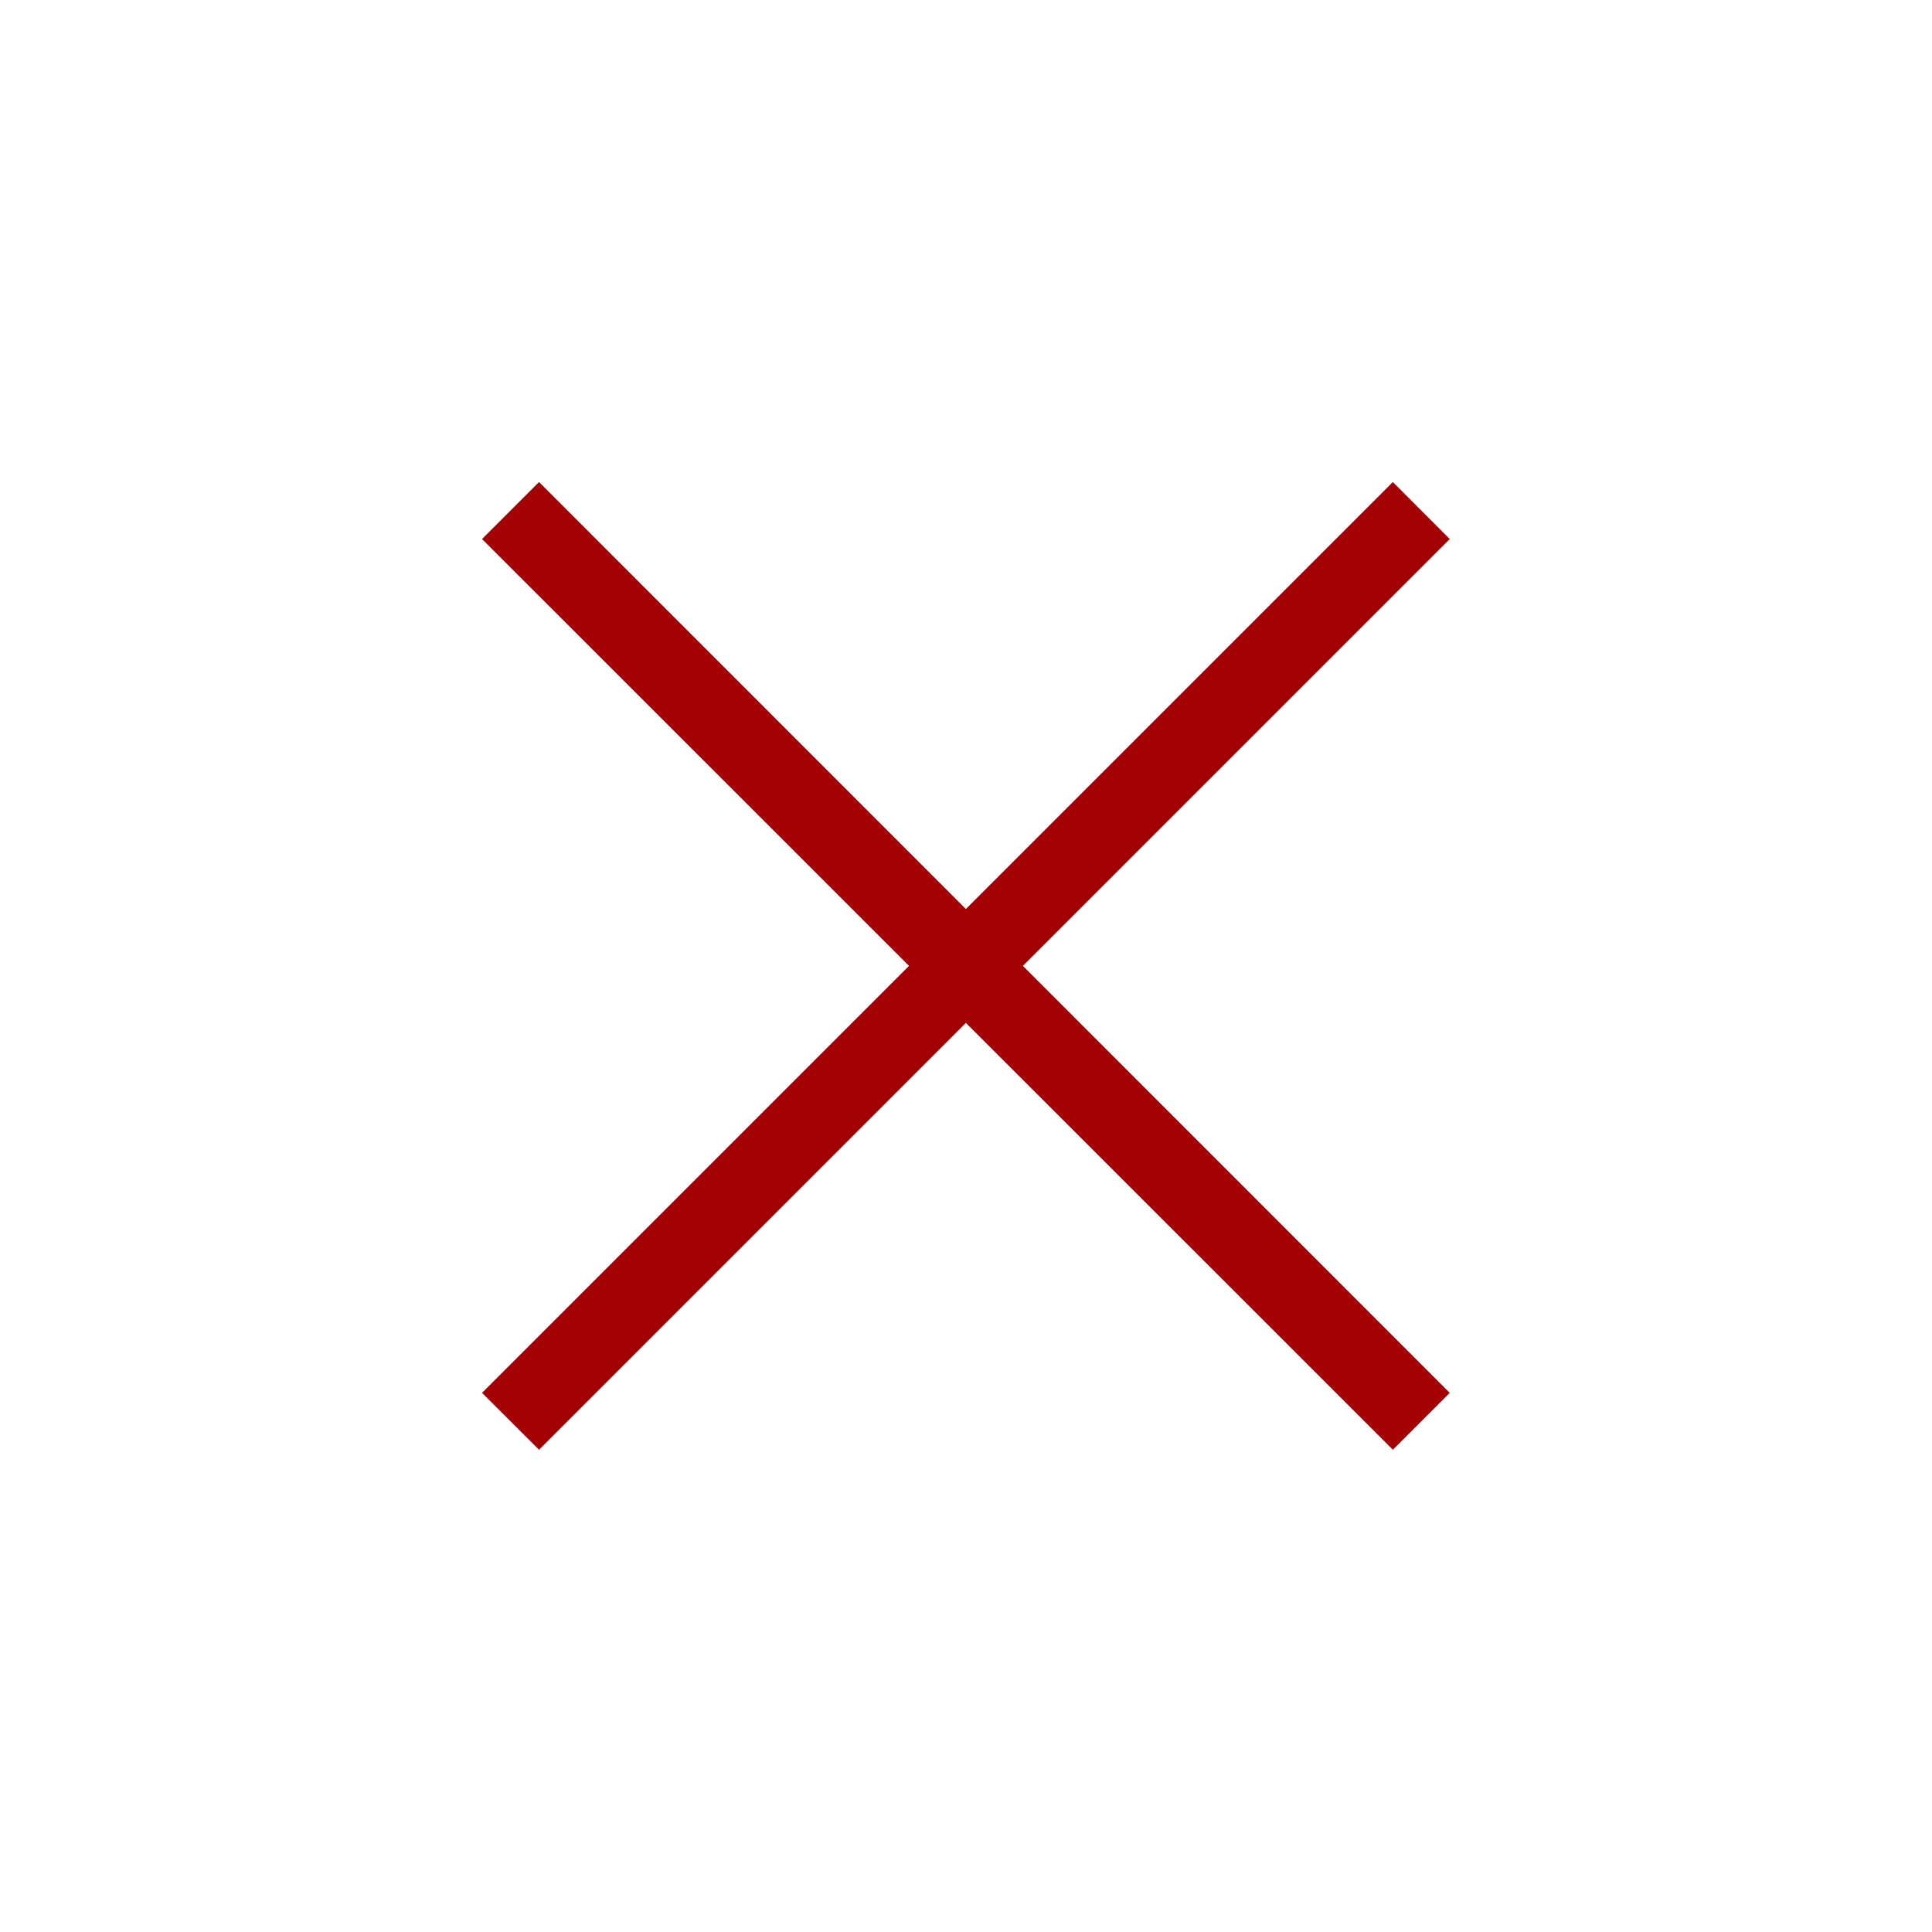 <svg width="16" height="16" viewBox="0 0 16 16" fill="none" xmlns="http://www.w3.org/2000/svg">
    <path fill-rule="evenodd" clip-rule="evenodd" d="M8.471 7.999L12.006 11.535L11.535 12.006L7.999 8.471L4.464 12.006L3.992 11.535L7.528 7.999L3.992 4.464L4.464 3.992L7.999 7.528L11.535 3.992L12.006 4.464L8.471 7.999Z" fill="#A40104"/>
</svg>
